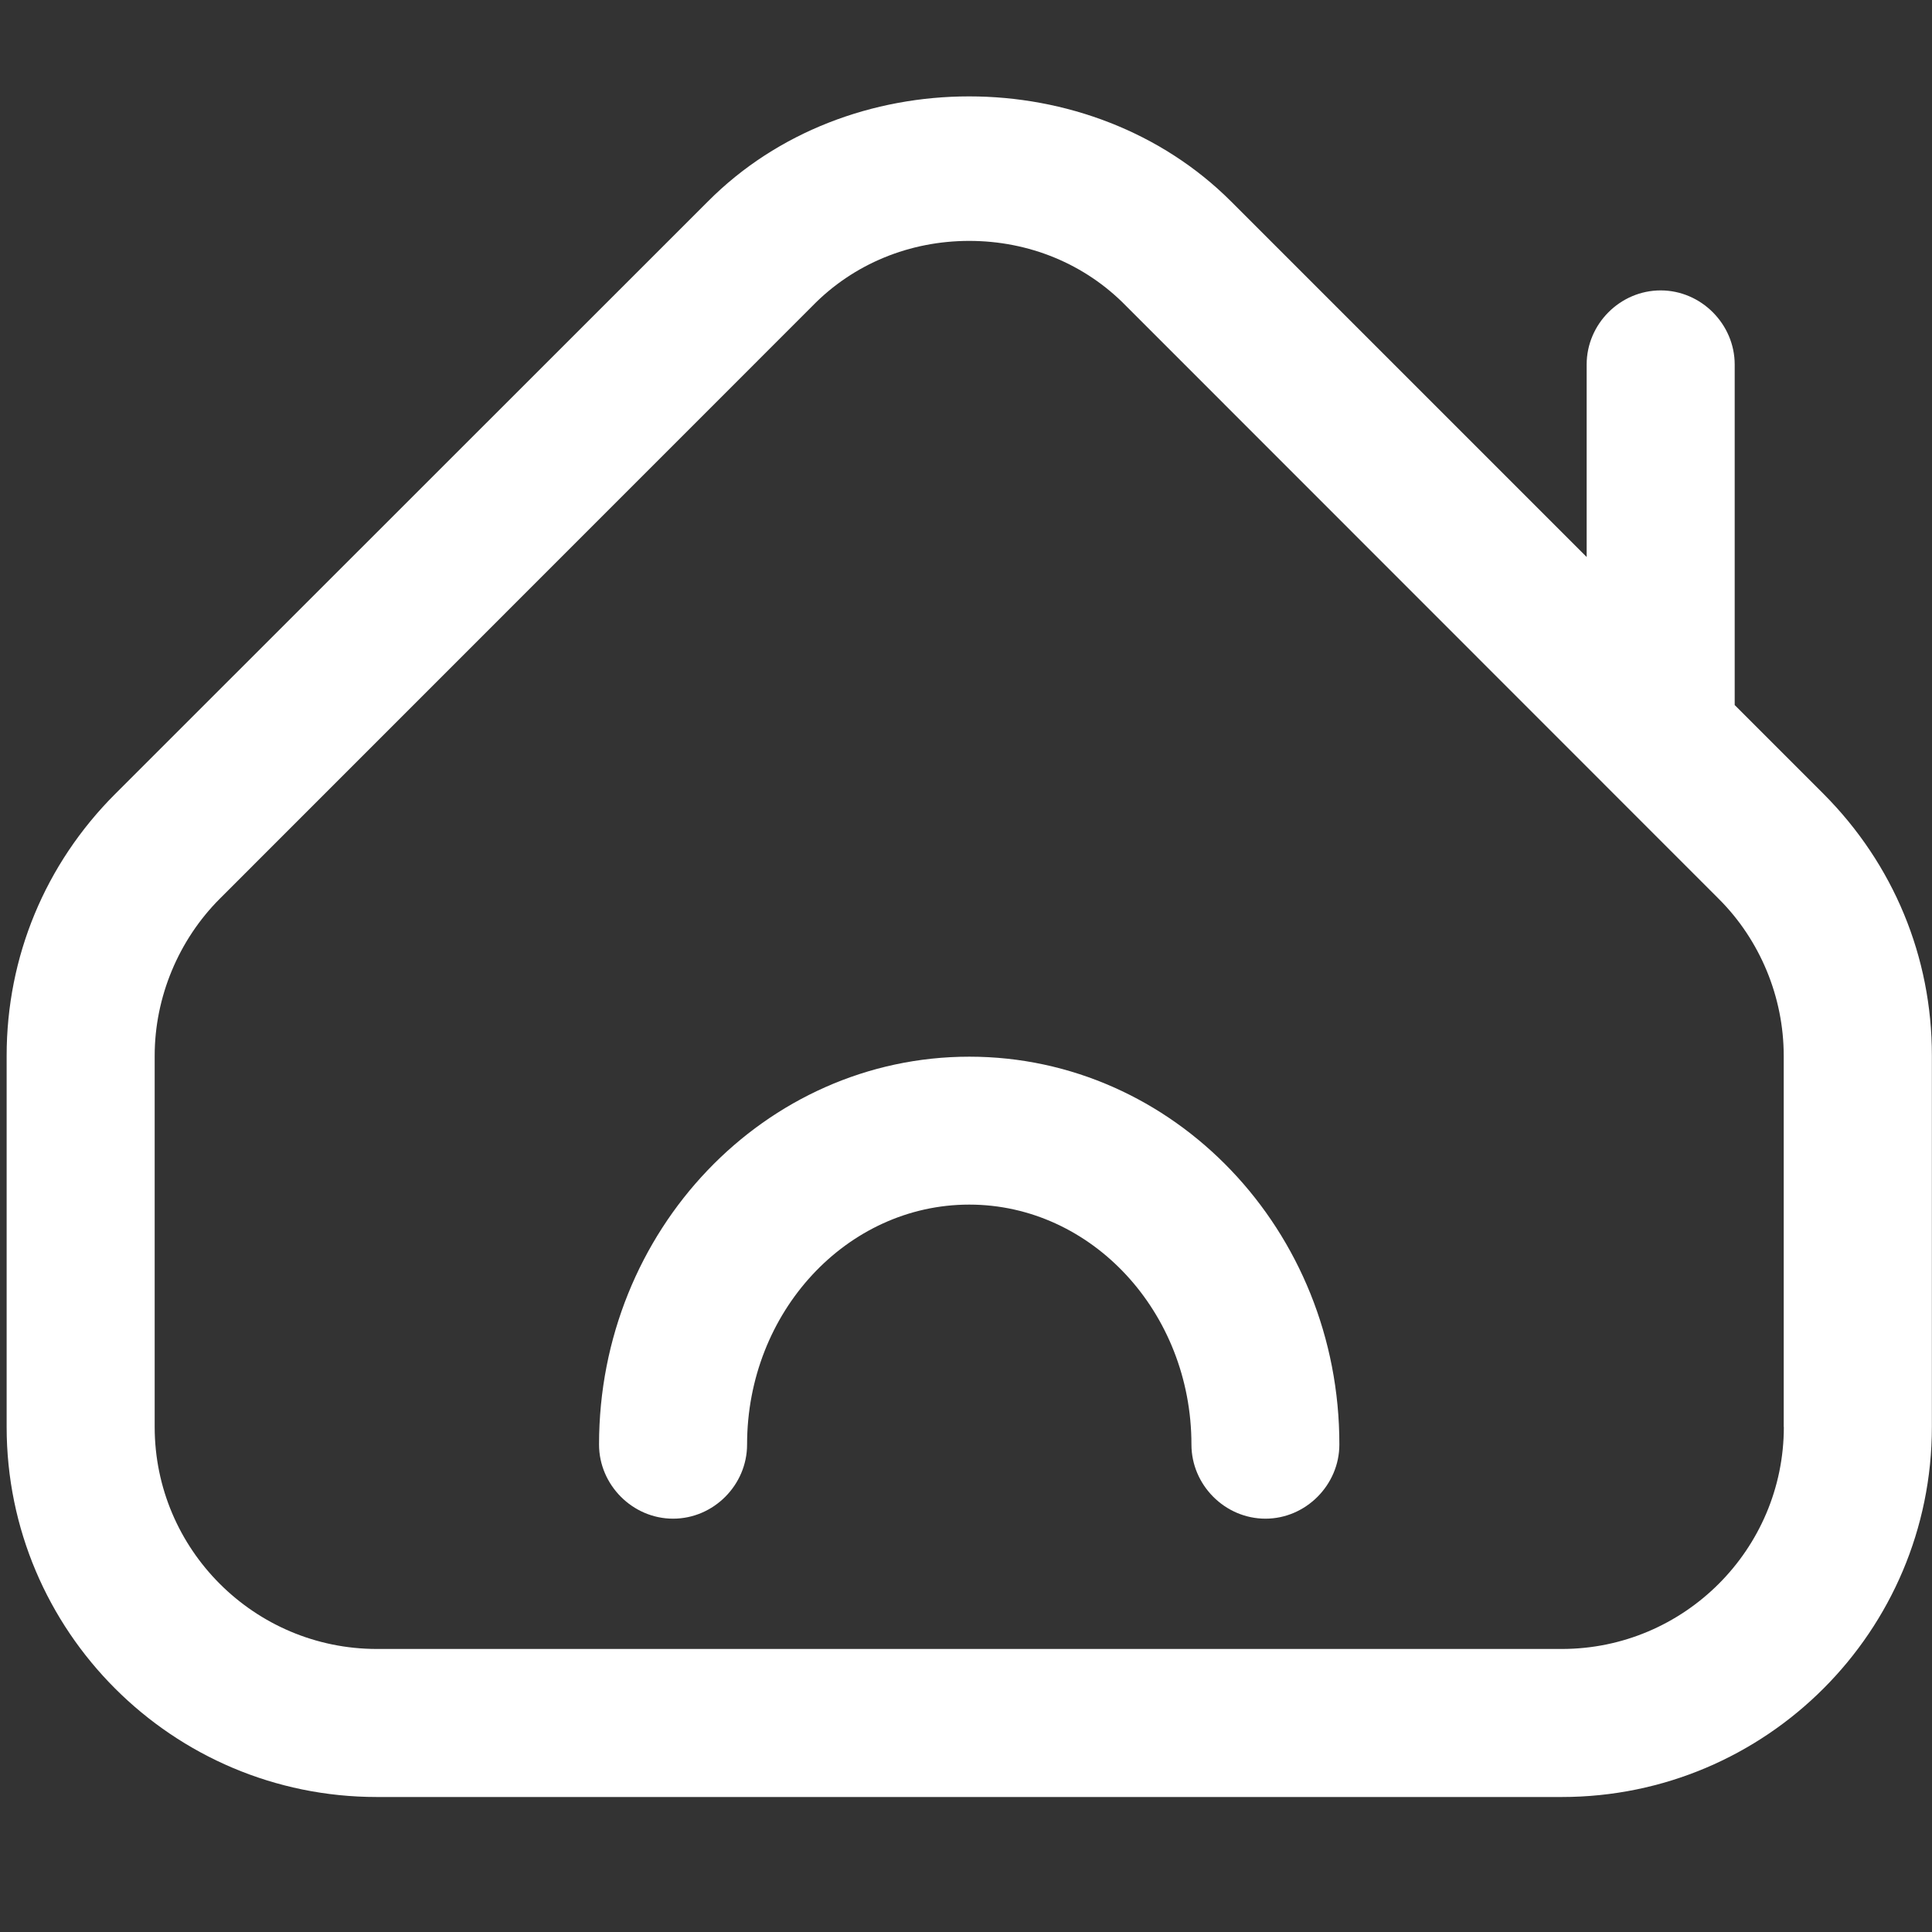 <?xml version="1.0" encoding="utf-8"?>
<!-- Generator: Adobe Illustrator 16.0.0, SVG Export Plug-In . SVG Version: 6.00 Build 0)  -->
<!DOCTYPE svg PUBLIC "-//W3C//DTD SVG 1.1//EN" "http://www.w3.org/Graphics/SVG/1.1/DTD/svg11.dtd">
<svg version="1.1" id="Layer_1" xmlns="http://www.w3.org/2000/svg" xmlns:xlink="http://www.w3.org/1999/xlink" x="0px" y="0px"
	 width="16px" height="16px" viewBox="0 0 16 16" enable-background="new 0 0 16 16" xml:space="preserve">
<rect x="0" y="0" width="16" height="16" fill="#333333" stroke="none"/>
<g id="a">
</g>
<g id="b">
</g>
<g id="c">
</g>
<g id="d">
</g>
<g id="e">
</g>
<g id="f">
</g>
<g id="g">
</g>
<g id="h">
</g>
<g id="i">
</g>
<g id="j">
</g>
<g id="k">
</g>
<g id="l">
	<g>
		<path fill="#FFFFFF" d="M15.102,6.575l-0.736-0.736v-2.82c0-0.335-0.278-0.614-0.613-0.614c-0.336,0-0.613,0.278-0.613,0.614
			v1.594l-2.944-2.944c-1.161-1.161-3.181-1.161-4.334,0L0.954,6.575c-0.581,0.581-0.899,1.35-0.899,2.168v3.074
			c0,1.692,1.374,3.065,3.066,3.065h9.813c1.692,0,3.065-1.373,3.065-3.065V8.743C16,7.925,15.681,7.156,15.102,6.575z
			 M14.773,11.817c0,1.015-0.826,1.839-1.839,1.839H3.121c-1.014,0-1.84-0.824-1.84-1.839V8.743c0-0.484,0.197-0.958,0.54-1.301
			l4.906-4.907c0.343-0.352,0.809-0.54,1.3-0.54c0.491,0,0.957,0.188,1.3,0.54l4.905,4.907c0.345,0.343,0.54,0.817,0.54,1.301
			V11.817z"/>
		<path fill="#FFFFFF" d="M8.028,8.751c-1.693,0-3.067,1.439-3.067,3.212c0,0.335,0.278,0.614,0.613,0.614
			c0.336,0,0.613-0.279,0.613-0.614c0-1.097,0.826-1.987,1.84-1.987c1.013,0,1.84,0.891,1.84,1.987c0,0.335,0.277,0.614,0.613,0.614
			c0.334,0,0.612-0.279,0.612-0.614C11.094,10.19,9.721,8.751,8.028,8.751z"/>
	</g>
</g>
<g id="m">
</g>
<g id="n">
</g>
<g id="o">
</g>
<g id="p">
</g>
<g id="q">
</g>
<g id="r">
</g>
<g id="s">
</g>
<g id="t">
</g>
<g id="u">
</g>
</svg>

